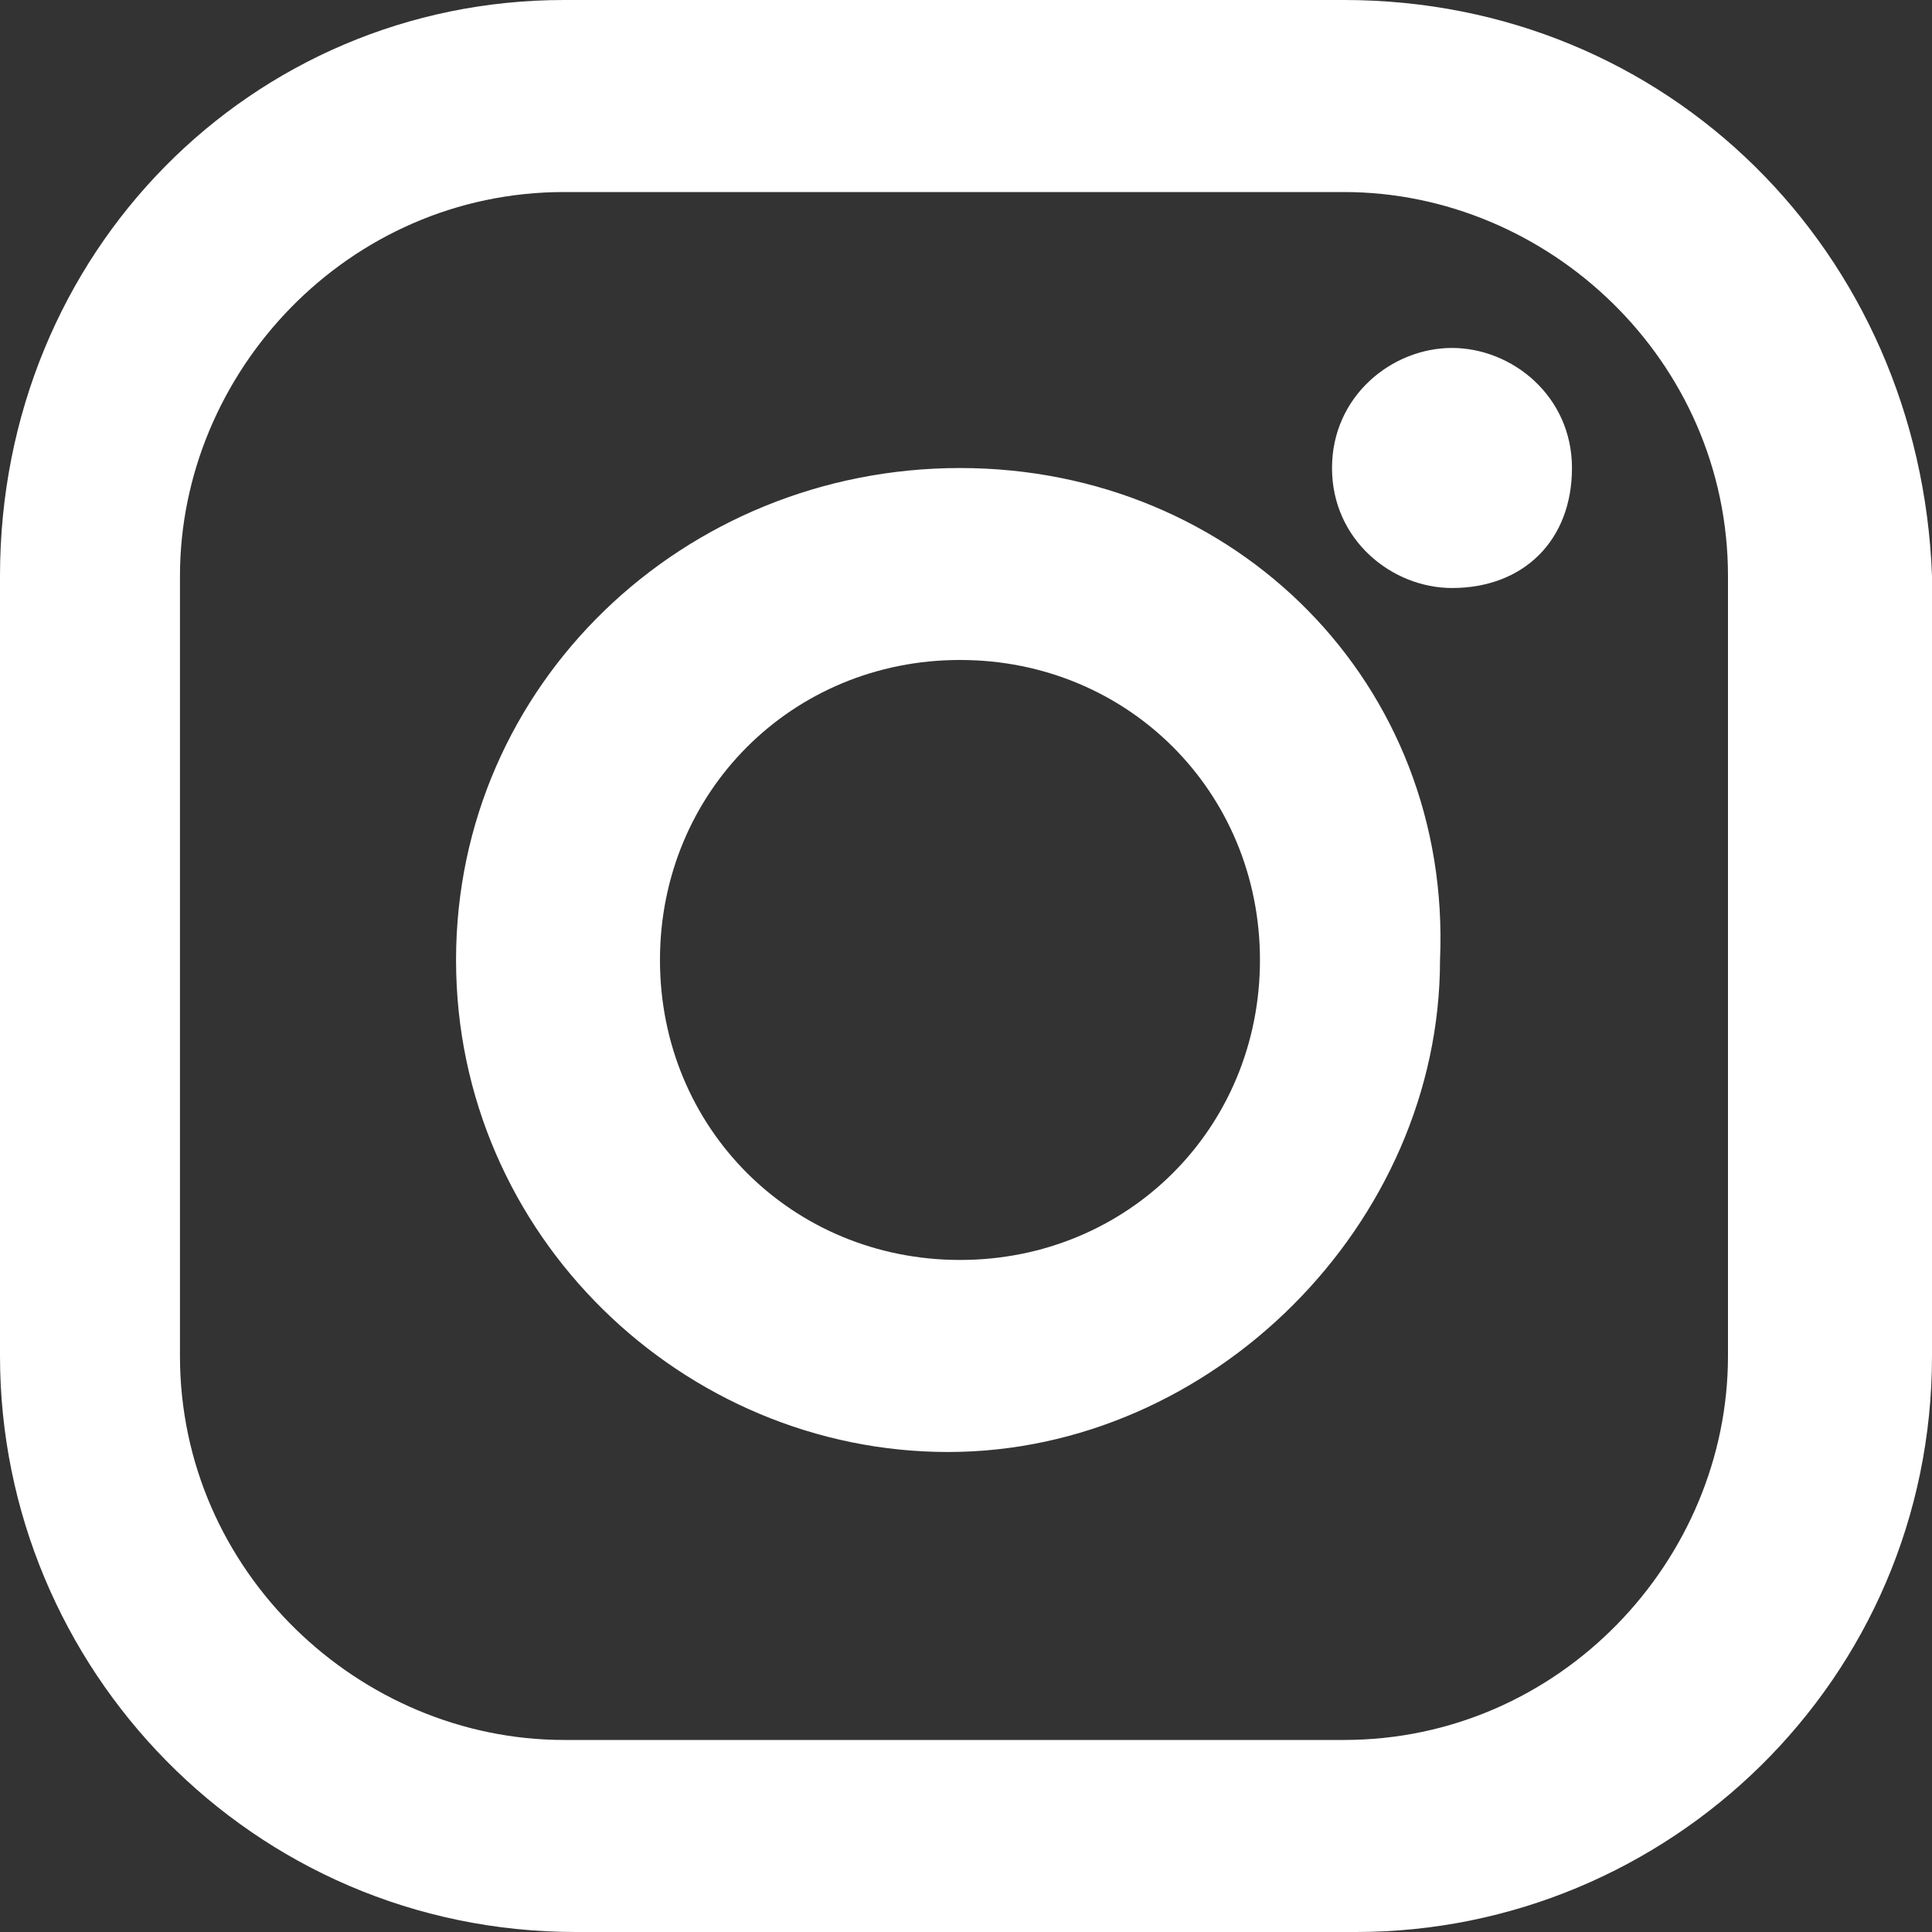 <svg width="20" height="20" viewBox="0 0 20 20" fill="none" xmlns="http://www.w3.org/2000/svg">
<rect x="0" y="0" width="20" height="20" fill="#333333" stroke="none"/>
<path d="M17.888 14.037C17.888 16.149 16.149 18.012 13.913 18.012H5.839C3.727 18.012 1.863 16.273 1.863 14.037V5.963C1.863 3.851 3.602 1.988 5.839 1.988H13.913C16.025 1.988 17.888 3.727 17.888 5.963V14.037ZM13.913 0H5.839C2.609 0 0 2.609 0 5.963V14.037C0 17.267 2.609 20 5.963 20H14.037C17.267 20 20 17.391 20 14.037V5.963C19.876 2.609 17.267 0 13.913 0ZM9.938 13.043C8.199 13.043 6.832 11.677 6.832 9.938C6.832 8.199 8.199 6.832 9.938 6.832C11.677 6.832 13.043 8.199 13.043 9.938C13.043 11.677 11.677 13.043 9.938 13.043ZM9.938 4.845C7.081 4.845 4.721 7.081 4.721 9.938C4.721 12.795 7.081 15.031 9.814 15.031C12.547 15.031 14.907 12.671 14.907 9.938C15.031 7.081 12.795 4.845 9.938 4.845ZM15.031 3.602C15.652 3.602 16.273 4.099 16.273 4.845C16.273 5.59 15.776 6.087 15.031 6.087C14.41 6.087 13.789 5.59 13.789 4.845C13.789 4.099 14.41 3.602 15.031 3.602Z" fill="white"/>
</svg>
